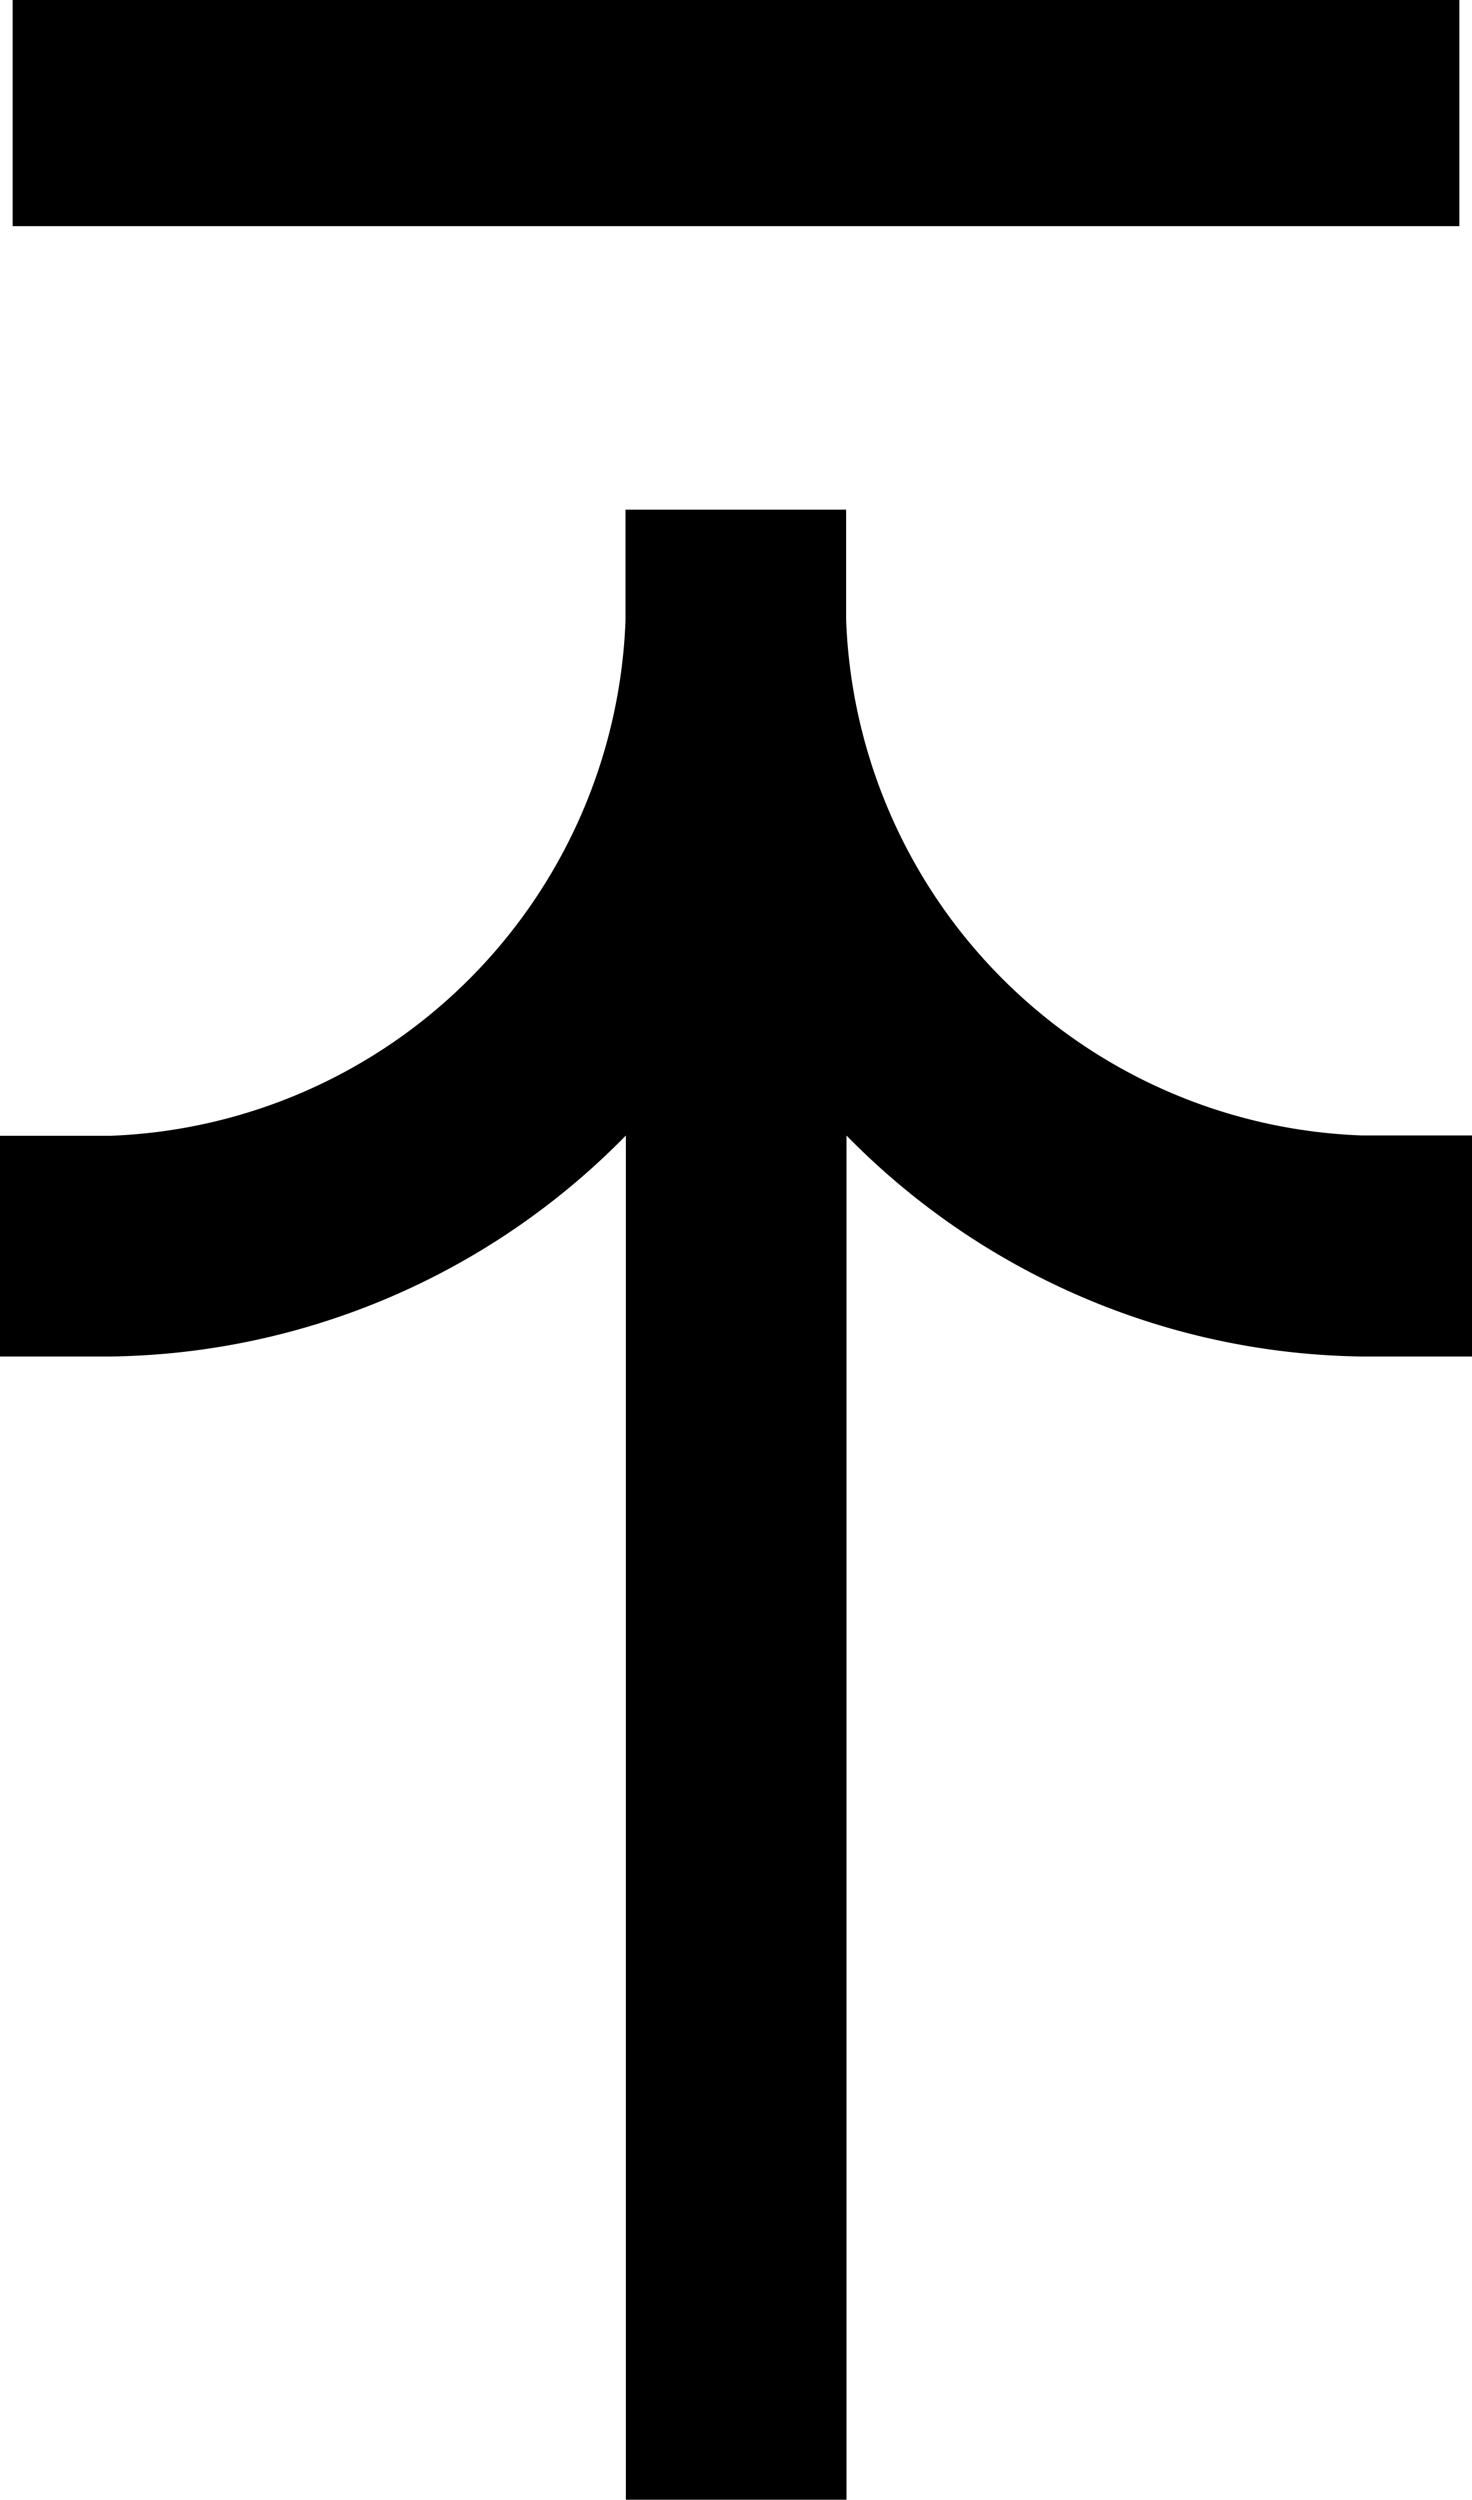 <svg xmlns="http://www.w3.org/2000/svg" width="16.28" height="27.634" viewBox="0 0 16.28 27.634"><g transform="translate(-840.86 -1485.506)"><path d="M20.778,6.918a5.921,5.921,0,0,1-5.7-5.7V0H12.638V1.222a8.126,8.126,0,0,0,2.443,5.7H0V9.362H15.081a8.126,8.126,0,0,0-2.443,5.7V16.28h2.444V15.058a5.921,5.921,0,0,1,5.7-5.7H22V6.918Z" transform="translate(840.86 1513.14) rotate(-90)" fill-rule="evenodd"/><rect width="16" height="2.5" transform="translate(841 1485.506)"/></g></svg>